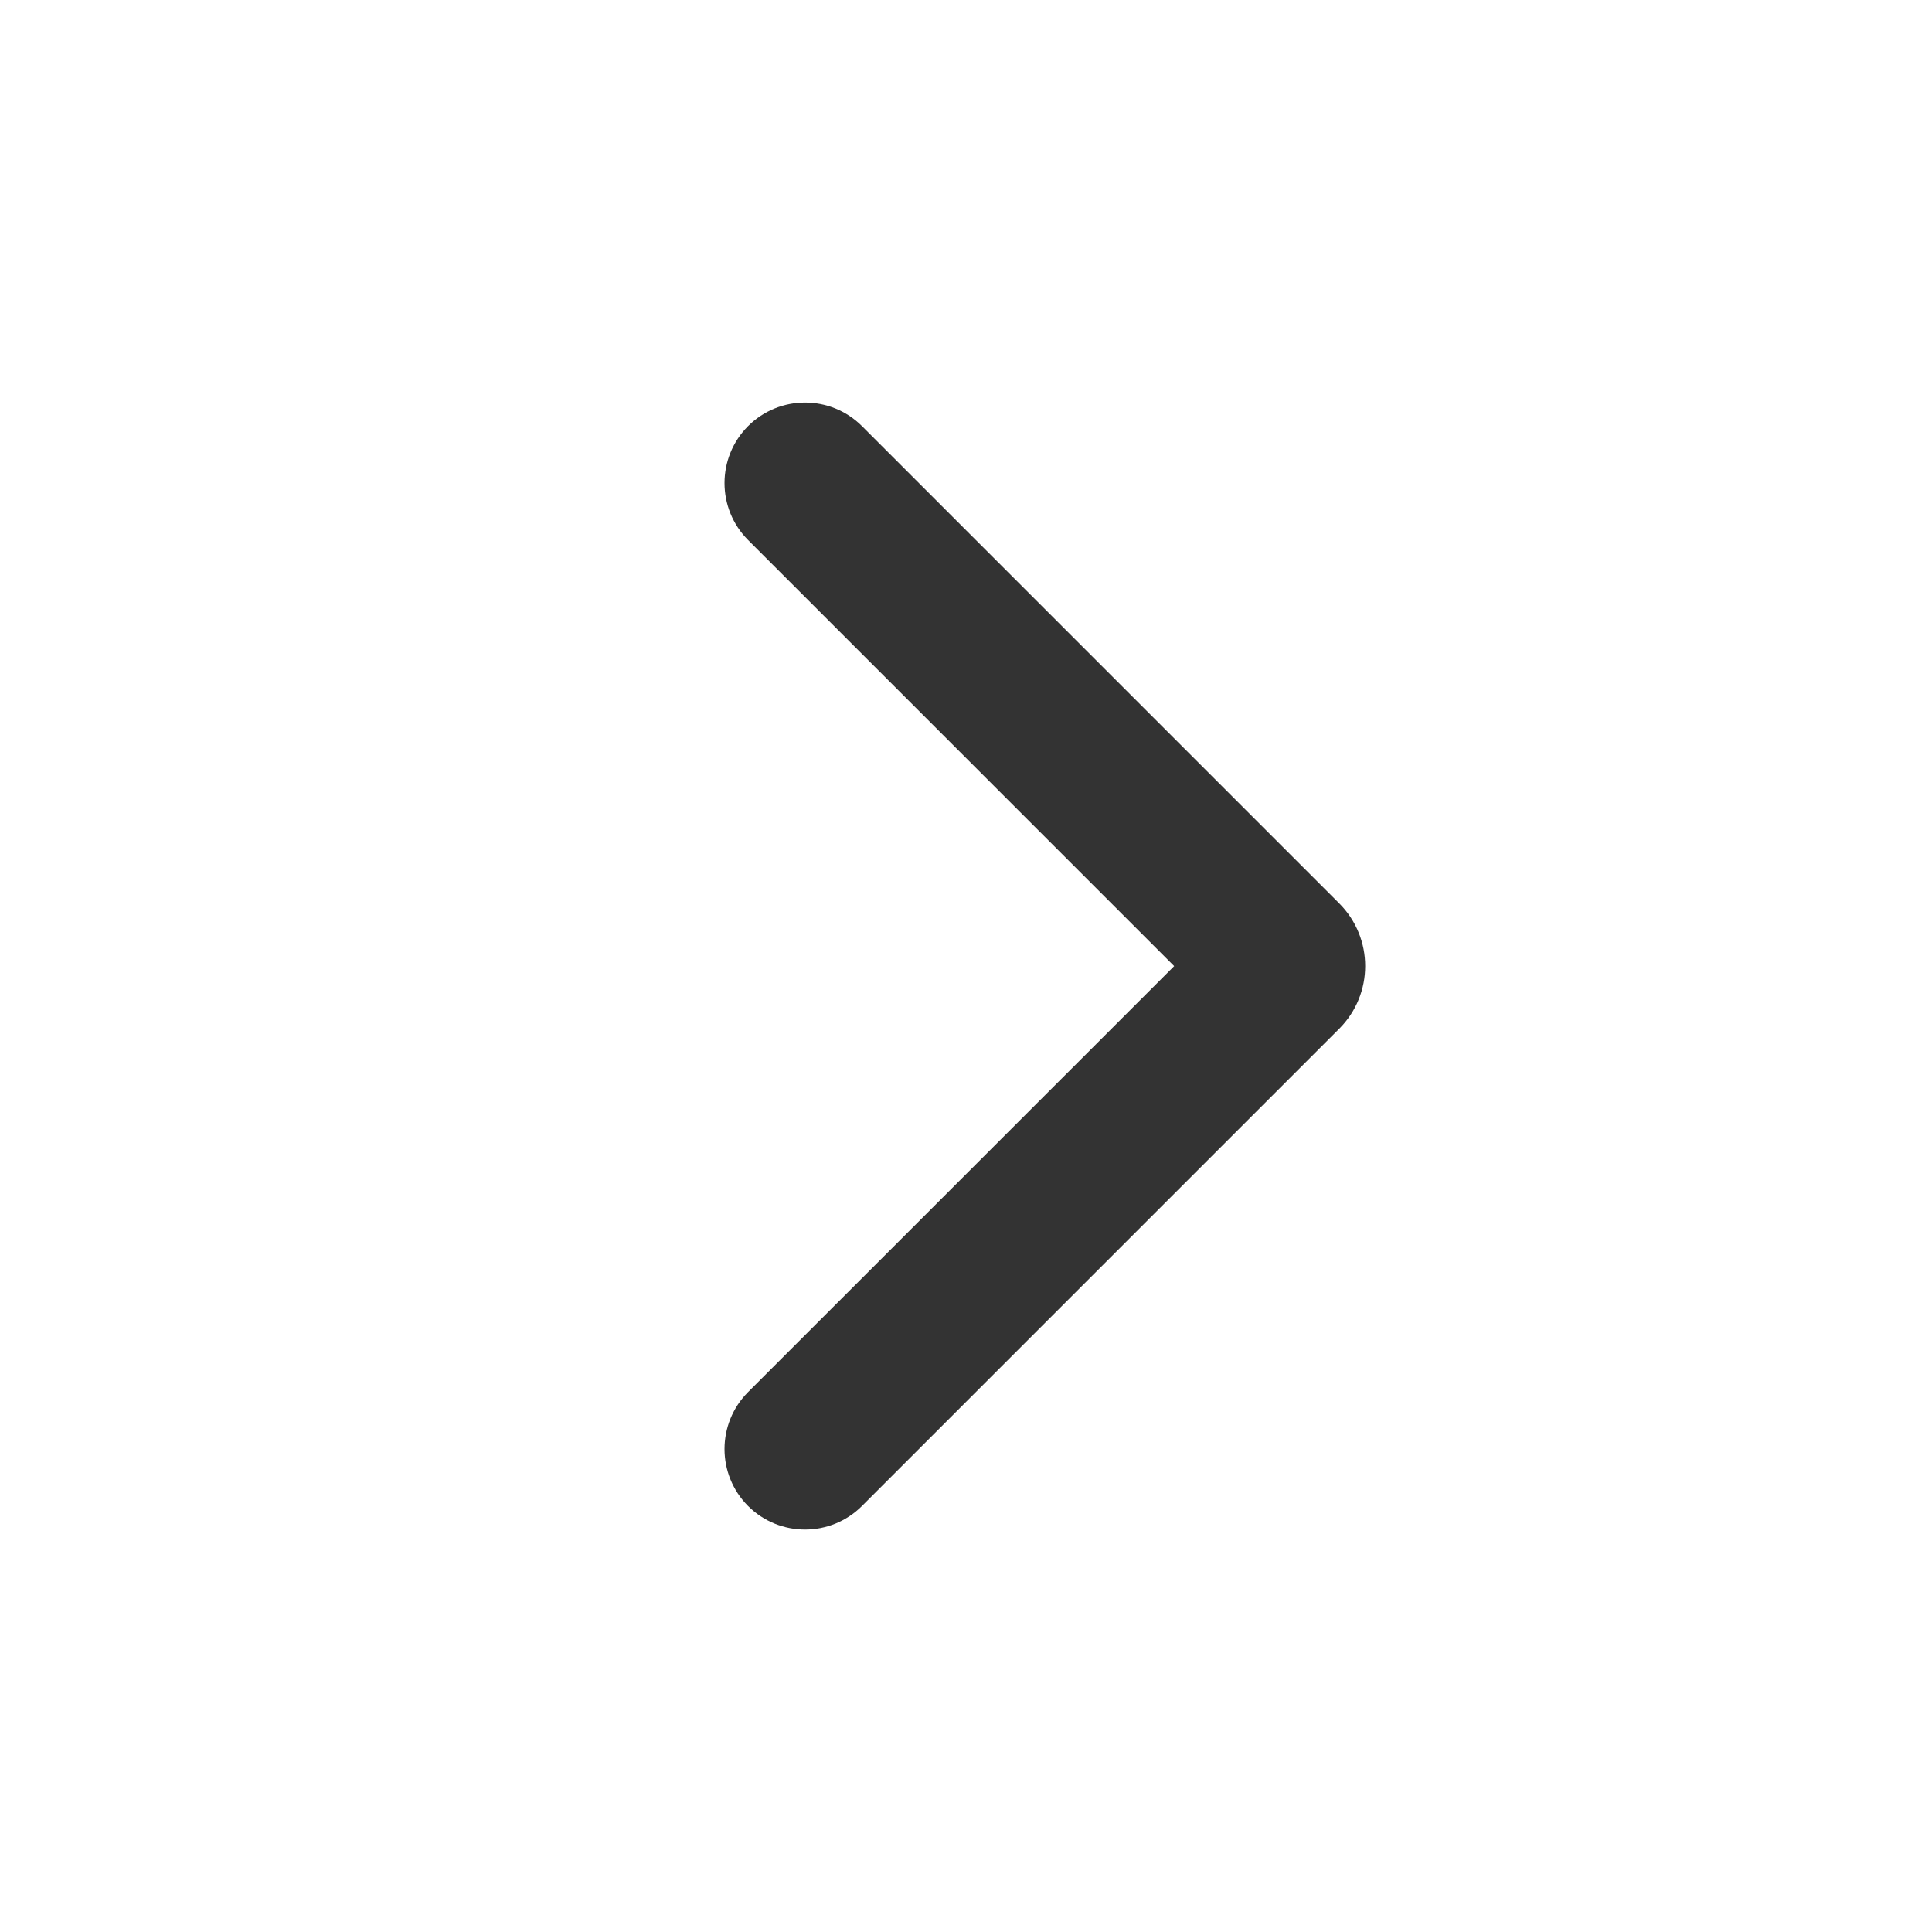 <svg width="20" height="20" viewBox="0 0 20 20" fill="none" xmlns="http://www.w3.org/2000/svg">
<path fill-rule="evenodd" clip-rule="evenodd" d="M7.744 15.59C7.419 15.264 7.419 14.737 7.744 14.411L12.155 10.001L7.744 5.59C7.419 5.264 7.419 4.737 7.744 4.411C8.07 4.086 8.597 4.086 8.923 4.411L13.864 9.352C14.222 9.71 14.222 10.291 13.864 10.649L8.923 15.59C8.597 15.915 8.07 15.915 7.744 15.59Z" fill="#333333"/>
</svg>
